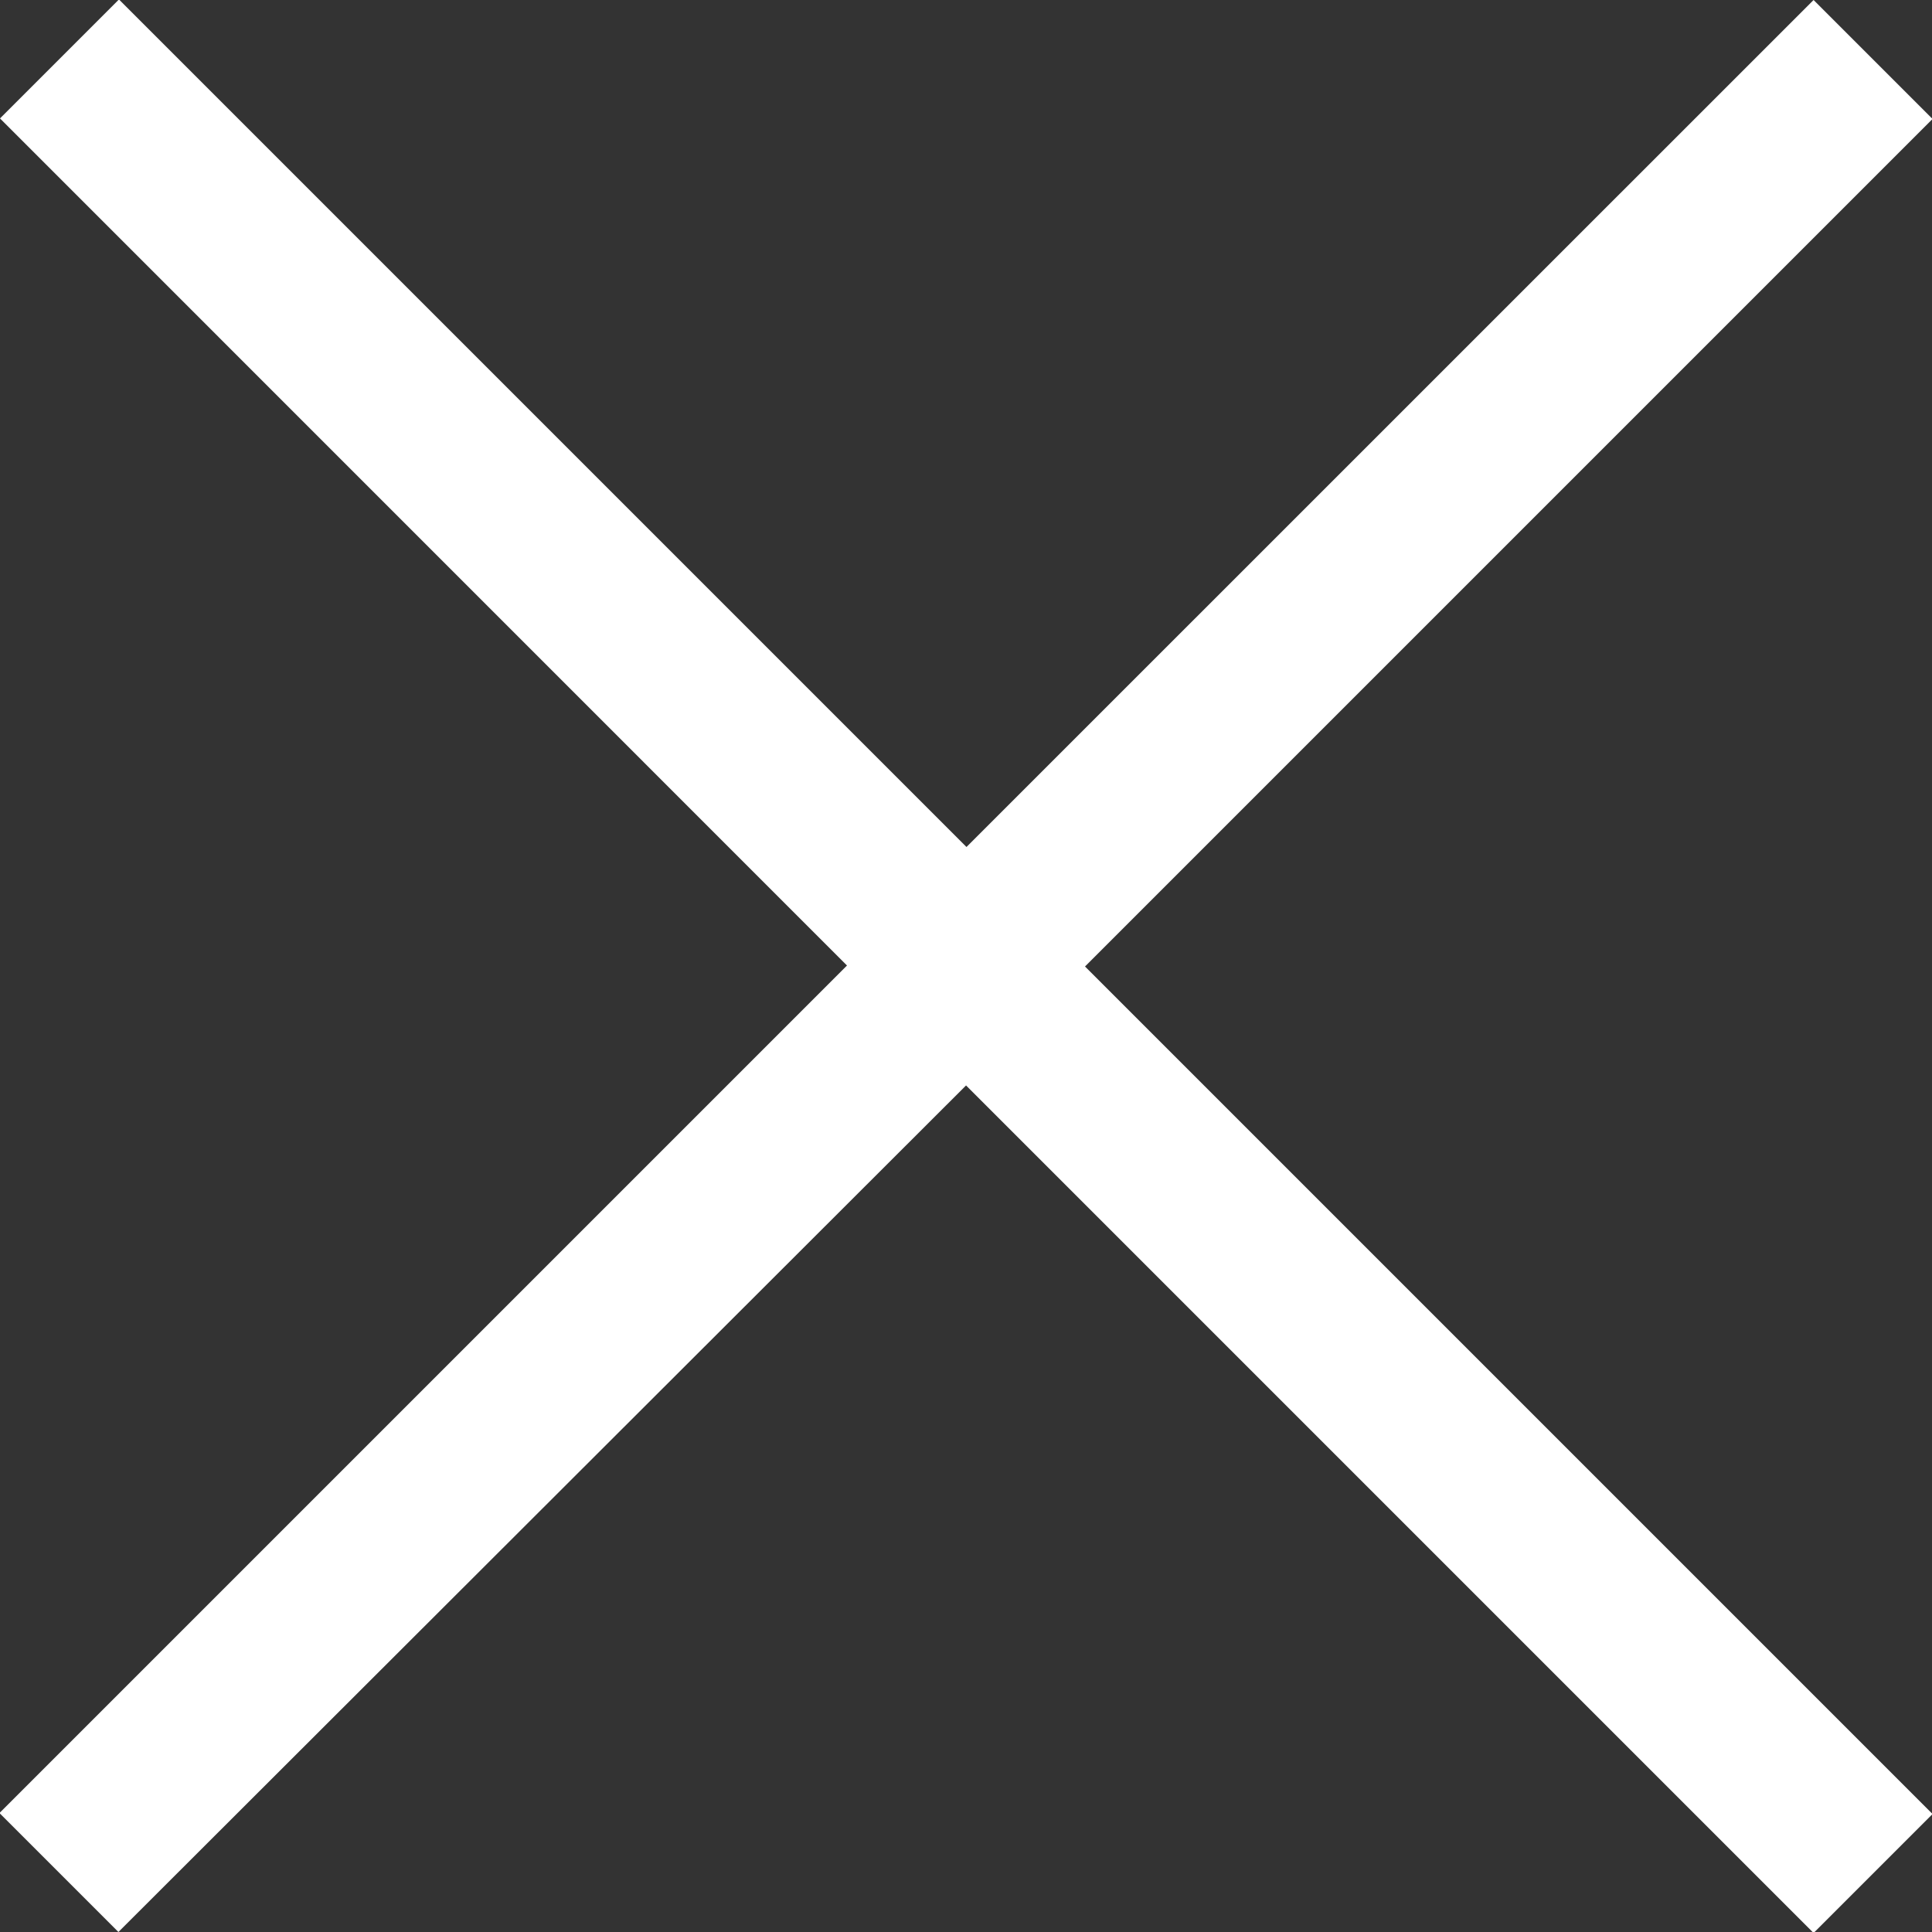 <svg xmlns="http://www.w3.org/2000/svg" width="17.865" height="17.865" viewBox="0 0 17.865 17.865">
  <rect x="0" y="0" width="17.865" height="17.865" fill="#333333" stroke="none"/>
  <path id="close_FILL0_wght300_GRAD0_opsz48" d="M12.045,28.815l-1.1-1.1,7.837-7.837L10.95,12.045l1.1-1.1,7.837,7.837L27.72,10.95l1.1,1.1-7.837,7.837,7.837,7.837-1.1,1.1-7.837-7.837Z" transform="translate(-10.95 -10.95)" fill="#fff"/>
</svg>
